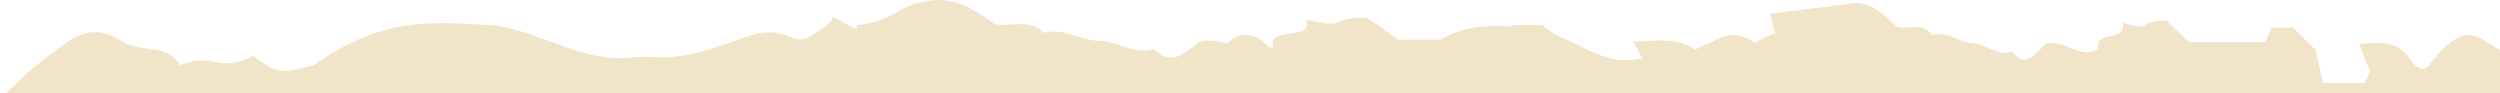 <?xml version="1.0" encoding="UTF-8"?>
<svg xmlns="http://www.w3.org/2000/svg" xmlns:xlink="http://www.w3.org/1999/xlink" version="1.1" id="Calque_1" x="0px" y="0px" width="2177.01px" height="81.275px" viewBox="0 2366.196 2177.01 81.275" xml:space="preserve">
<path d="M2177.01,2409.659v524.202H0v-11.389l1.178-471.217c18.729-18.759,38.062-35.495,58.755-49.391  c15.255-10.24,30.419-10.149,45.674-0.03c16.615,11.026,40.509,1.782,51.354,21.357c26.372-12.355,35.978,7.703,63.376-8.549  c22.838,17.854,25.104,14.5,52.895,8.428c26.402-19.031,53.076-30.631,80.687-34.618c24.287-3.534,49.118-1.843,73.647-0.302  c13.11,0.815,26.251,5.165,39.059,9.636c27.55,9.606,54.677,22.112,83.888,18.367c6.948-0.876,14.047-0.423,21.056-0.091  c28.003,1.329,54.345-9.697,81.078-18.699c12.023-4.048,24.288-4.44,37.368,1.752c10.603,4.984,22.596-5.104,34.679-15.315  c-3.595-10.119,25.314,15.315,21.417,4.29c34.377-3.172,34.105-18.518,66.458-21.659c20.028-1.964,37.217,8.64,53.438,20.692  c14.741,3.232,29.967-5.468,43.168,7.673c16.523-4.772,31.748,6.585,47.85,6.978c16.131,0.424,31.265,12.386,47.819,7.16  c15.405,16.282,27.942,2.477,40.207-6.586c7.884-1.813,15.557-0.393,23.14,1.691c0.029-0.06,0.09-0.09,0.12-0.12  c11.026-10.06,21.991-9.969,33.048-0.03c1.631,1.45,3.232,2.779,4.833,3.957c0.876-0.302,1.753-0.694,2.628-1.117  c-6.494-17.611,35.797-4.562,28.759-23.593c35.856,9.304,19.333-2.085,52.773-1.541c10.09,7.009,18.79,13.05,27.55,19.122h36.311  c8.851-4.863,17.762-8.187,26.854-9.969c11.69-2.296,23.532-2.326,35.374-1.631c0.211-0.394,0.423-0.756,0.635-1.088h25.888  c3.746,2.719,7.311,5.347,10.694,7.794c0,0,0.029,0,0.029,0.03c3.021,1.269,5.981,2.628,8.942,4.048  c19.968,9.455,39.572,21.689,60.718,18.034c2.326-0.393,4.652-0.514,6.979-0.514c-2.266-4.26-4.773-9.002-7.914-14.893  c20.238-0.815,37.971-3.928,53.589,6.827c7.099-3.111,14.167-6.616,21.267-9.849c8.73-3.957,17.581-4.35,27.036,1.692  c1.147,0.725,2.296,1.631,3.474,2.567c6.072-3.957,12.053-6.827,18.064-8.247c-1.449-5.558-2.96-11.237-4.562-17.369  c24.861-3.111,48.304-5.921,71.745-9.002c14.499-1.903,26.945,8.488,38.666,20.3c10.663,3.172,21.689-5.347,31.235,7.521  c11.962-4.683,22.988,6.465,34.618,6.857c11.69,0.423,22.656,12.144,34.648,7.038c11.146,15.95,20.209,2.417,29.061-6.464  c15.89-4.984,30.48,14.711,46.158,4.259c-4.682-17.249,25.918-4.471,20.813-23.109c25.948,9.123,13.986-2.054,38.214-1.51  c7.279,6.857,13.593,12.808,19.937,18.759h66.276c2.055-4.652,4.018-9.123,5.498-12.476h18.729  c7.733,7.643,14.5,14.349,19.604,19.394c2.689,12.234,4.623,21.115,6.314,28.788h35.917c1.873-3.413,3.686-6.676,5.226-9.516  c-2.719-6.917-5.377-13.774-9.545-24.438c17.128-0.937,31.839-4.954,44.466,13.413c4.863,7.068,11.66,10.784,15.376,6.071  c13.11-16.705,24.62-28.094,36.733-27.308C2159.61,2397.273,2168.189,2405.279,2177.01,2409.659L2177.01,2409.659z" fill="#F2E4C9"></path>
</svg>

